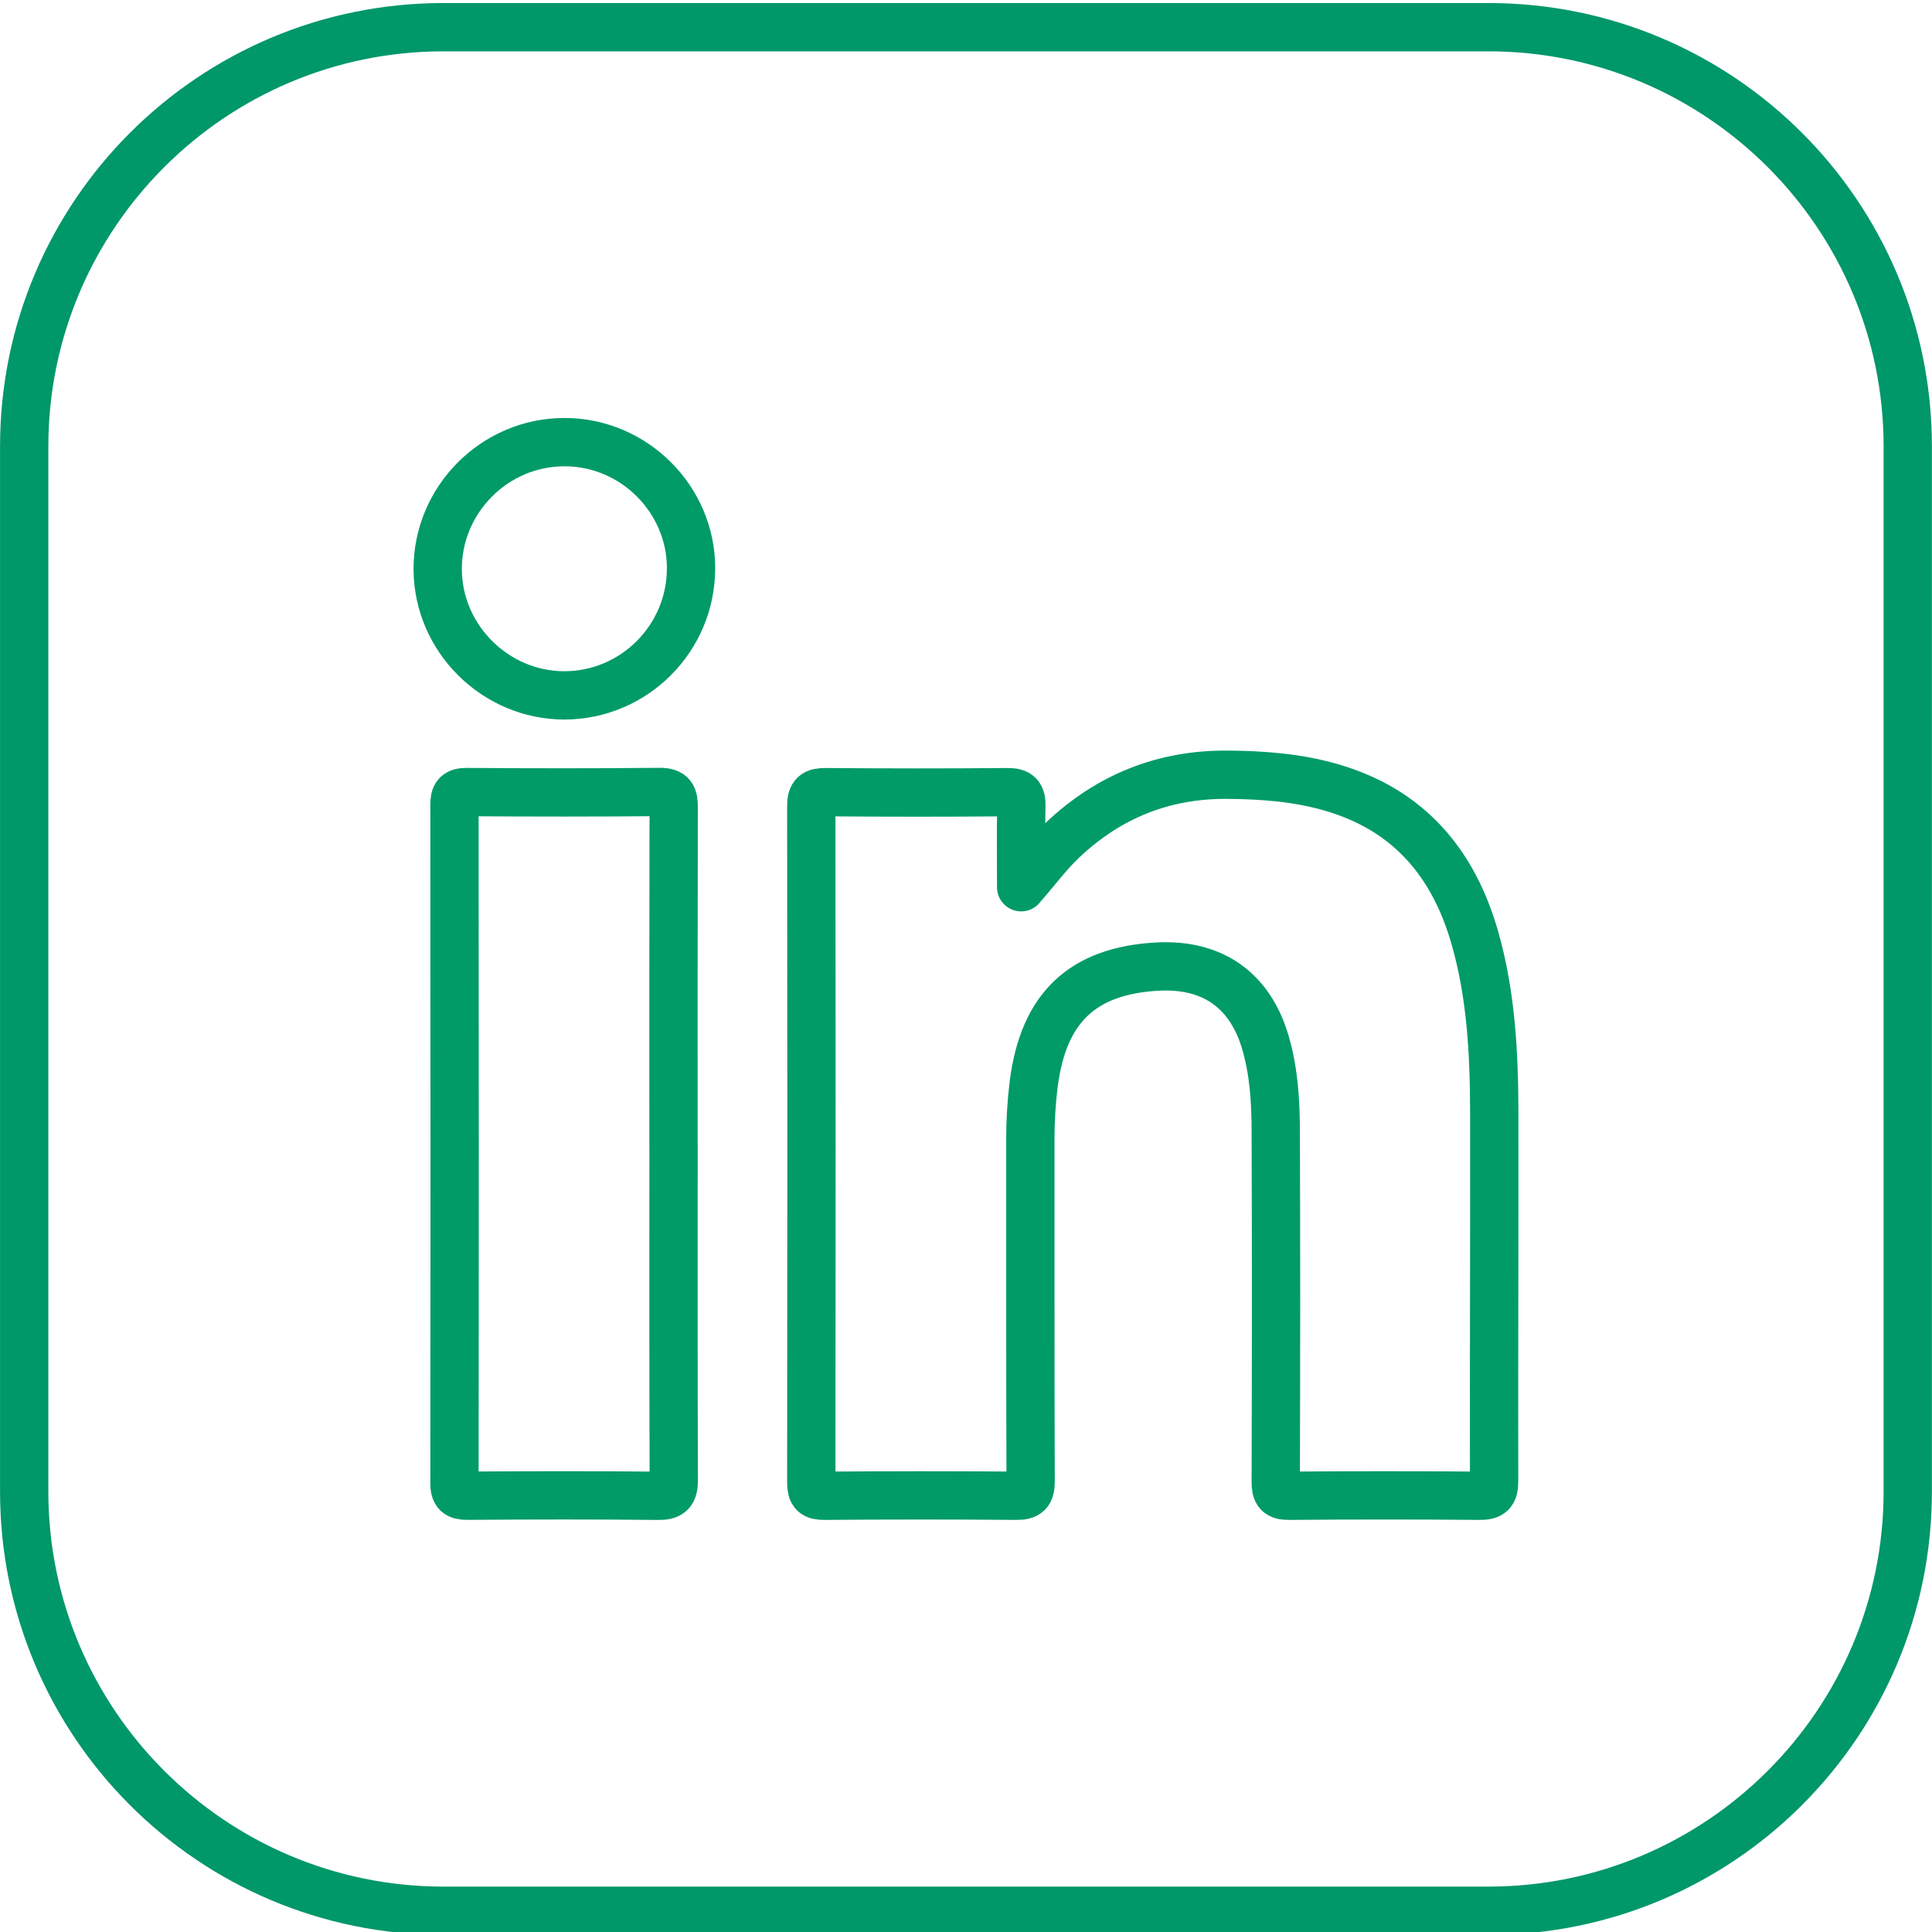 <?xml version="1.0" encoding="UTF-8"?>
<svg id="Capa_1" data-name="Capa 1" xmlns="http://www.w3.org/2000/svg" viewBox="0 0 400 400">
  <defs>
    <style>
      .cls-1 {
        fill: none;
        stroke: #009b67;
        stroke-linecap: round;
        stroke-linejoin: round;
        stroke-width: 10px;
      }

      .cls-2 {
        fill: #009769;
      }
    </style>
  </defs>
  <path class="cls-2" d="M308.19,10.63c45.1,0,81.79,36.69,81.79,81.79v216.39c0,45.1-36.69,81.79-81.79,81.79H91.8c-45.1,0-81.79-36.69-81.79-81.79V92.42C10.01,47.32,46.7,10.63,91.8,10.63h216.39M308.19.63H91.8C41.1.63.01,41.73.01,92.42v216.39c0,50.69,41.09,91.79,91.79,91.79h216.39c50.69,0,91.79-41.1,91.79-91.79V92.42c0-50.7-41.1-91.79-91.79-91.79h0Z"/>
  <path class="cls-1" d="M143.07,117.63c.02,14.51-11.76,26.33-26.24,26.34-14.29,0-26.17-11.83-26.21-26.11-.04-14.45,11.82-26.34,26.27-26.32,14.35,0,26.17,11.79,26.19,26.09ZM139.45,237.05c0,23.11-.04,46.22.05,69.33,0,2.56-.63,3.35-3.28,3.31-13.13-.14-26.27-.11-39.4-.02-2.1.02-2.74-.51-2.73-2.69.06-46.79.05-93.58,0-140.37,0-1.94.47-2.63,2.52-2.62,13.32.09,26.64.11,39.97-.02,2.56-.02,2.91.97,2.9,3.16-.06,23.31-.04,46.61-.04,69.9ZM211.42,183.66c3.03-3.41,5.53-6.87,8.64-9.8,9.57-9.02,20.89-13.57,34.12-13.46,7.26.06,14.45.59,21.45,2.62,16.02,4.63,25.34,15.66,29.77,31.31,3.33,11.73,3.94,23.78,3.97,35.87.04,25.49-.08,51-.03,76.49,0,2.39-.66,3.01-3.01,2.99-13.13-.11-26.27-.11-39.4,0-2.31.03-2.81-.69-2.8-2.88.07-24.26.09-48.52,0-72.78-.02-6.09-.4-12.16-2.11-18.07-3.14-10.89-10.94-16.44-22.35-15.83-15.57.83-23.67,8.54-25.66,24.38-.47,3.78-.69,7.56-.69,11.38.02,23.59-.03,47.19.06,70.78,0,2.35-.58,3.05-2.99,3.02-13.23-.11-26.46-.1-39.69,0-2.13.02-2.74-.55-2.73-2.7.05-46.71.05-93.42,0-140.14,0-2.31.76-2.85,2.94-2.83,12.57.1,25.13.11,37.69,0,2.32-.02,2.92.73,2.86,2.92-.13,5.59-.04,11.17-.04,16.76Z"/>
</svg>